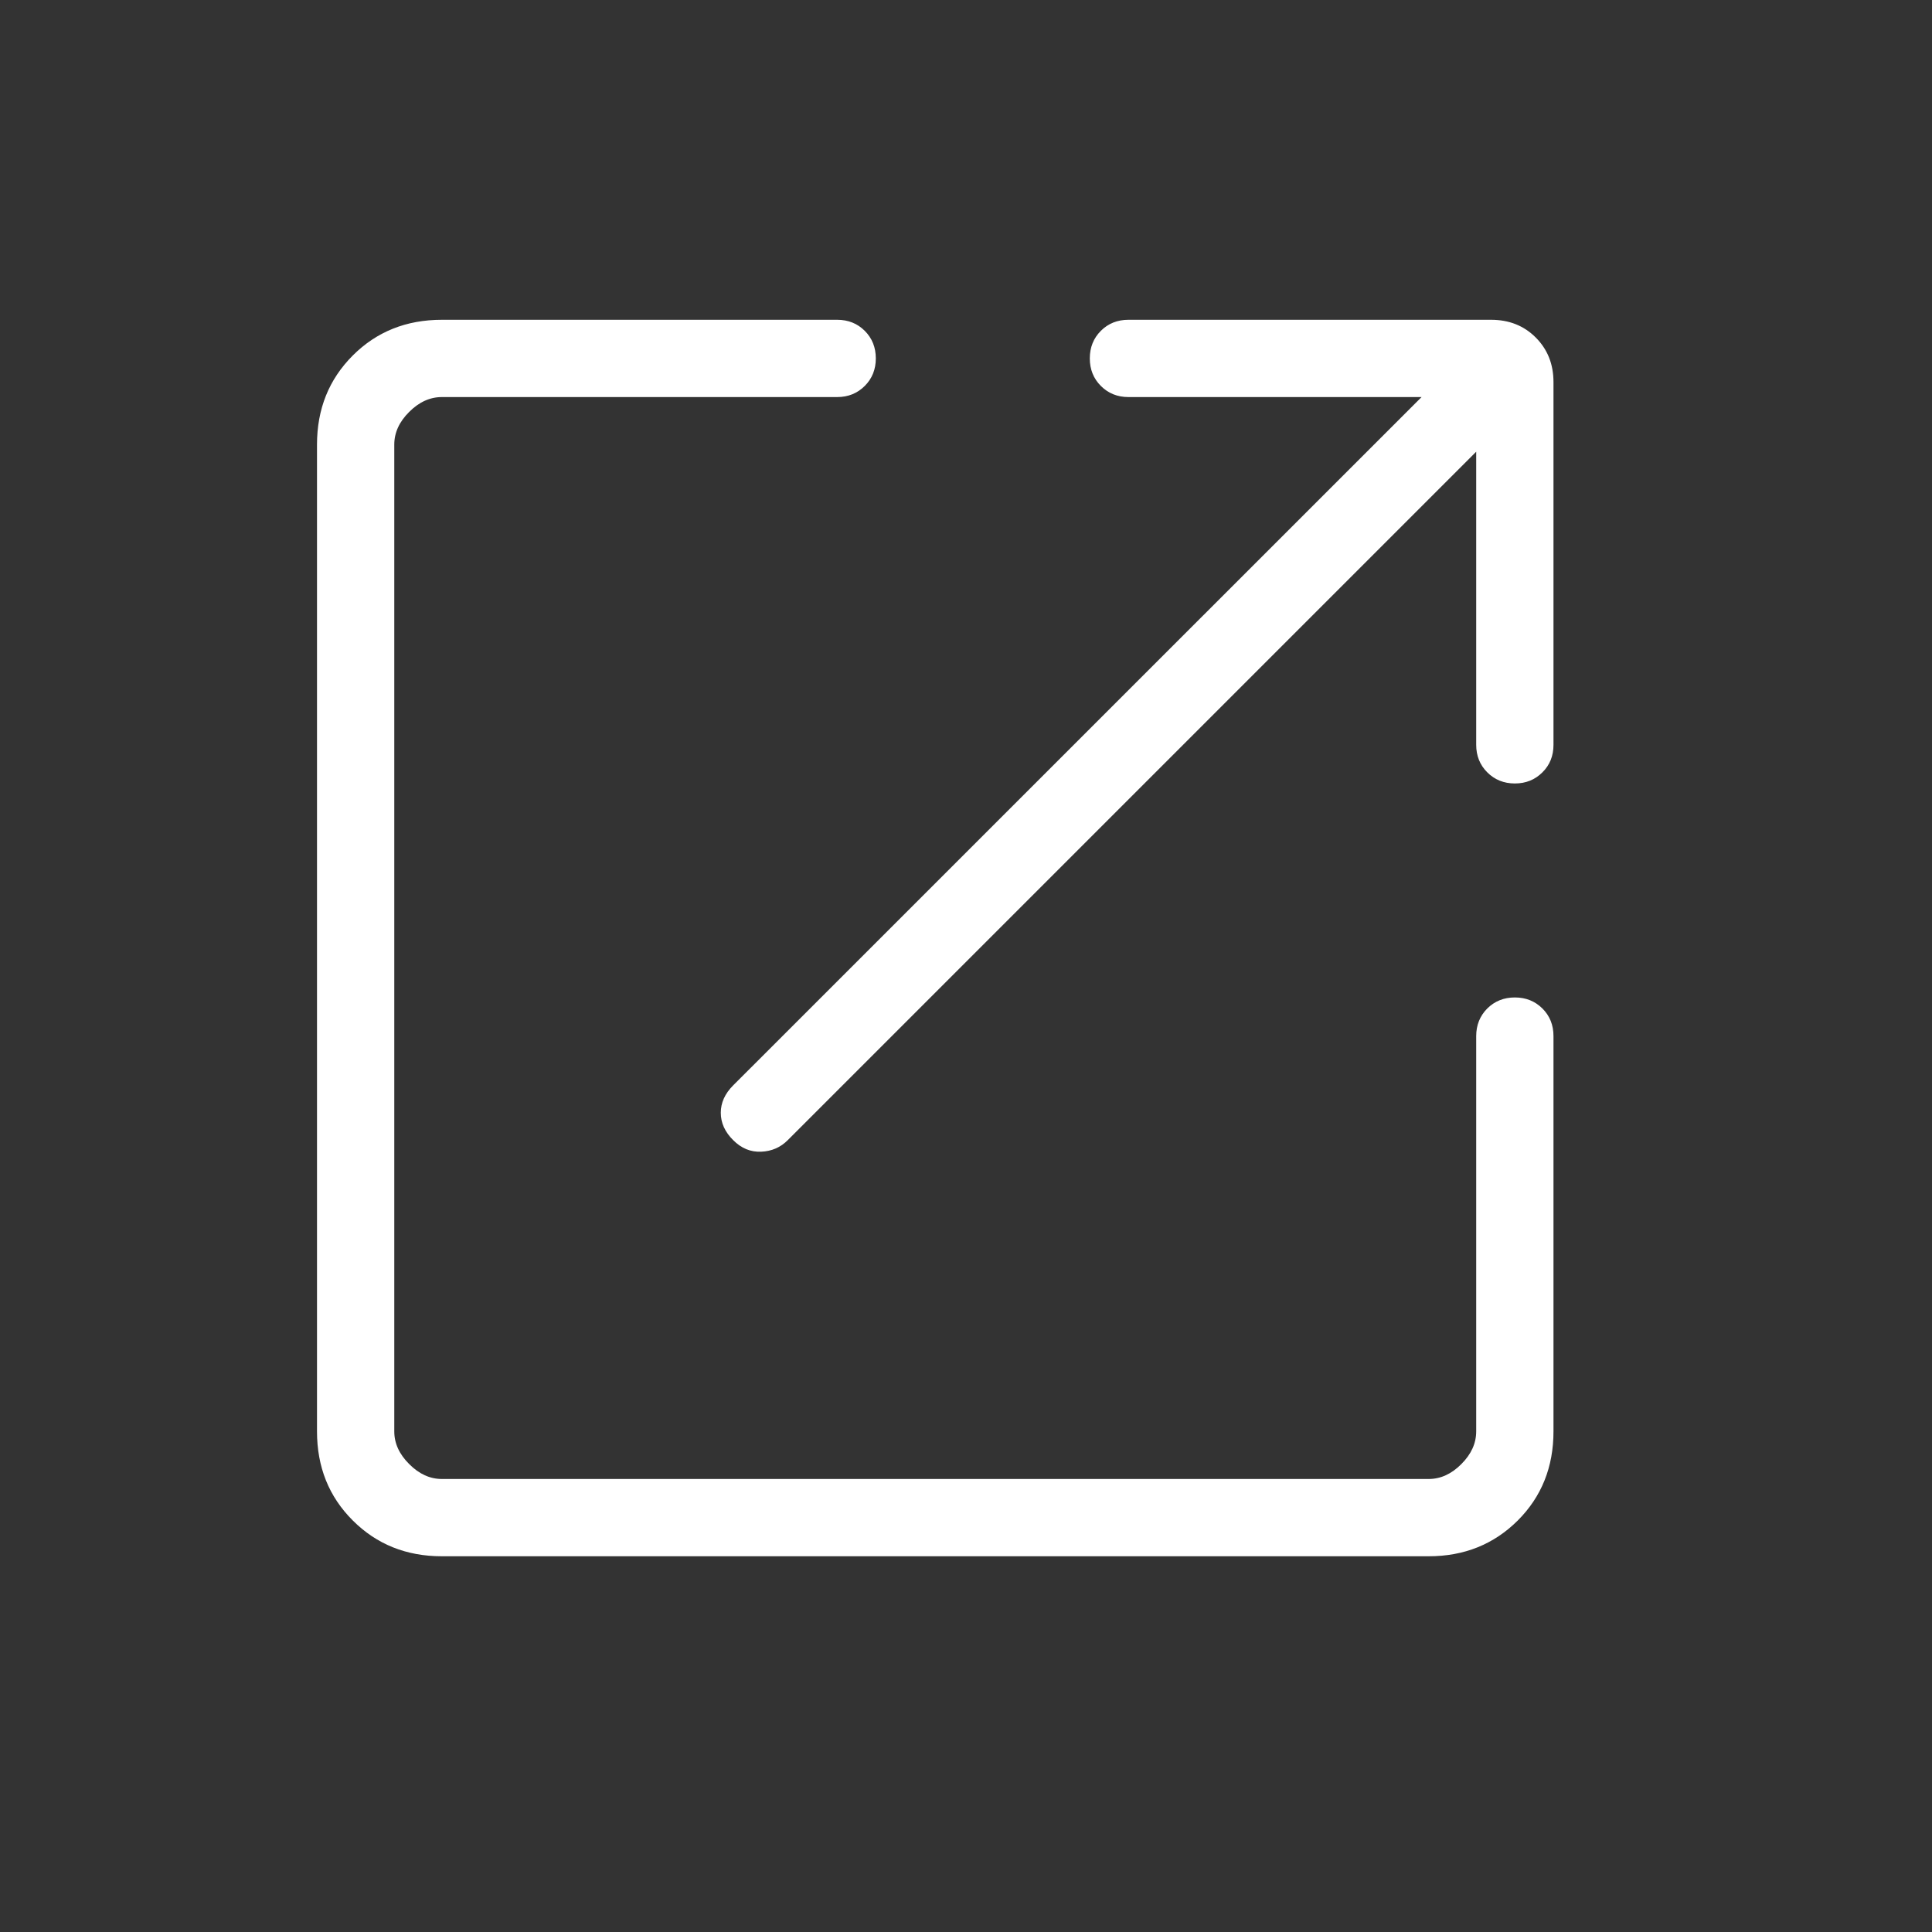 <svg width="25" height="25" viewBox="0 0 25 25" fill="none" xmlns="http://www.w3.org/2000/svg">
<rect x="0" y="0" width="25" height="25" fill="#333333" stroke="none"/>
<path d="M5.718 20.138C5.257 20.138 4.873 19.983 4.565 19.675C4.256 19.367 4.102 18.983 4.102 18.522V5.753C4.102 5.293 4.256 4.909 4.565 4.6C4.873 4.292 5.257 4.138 5.718 4.138H10.833C10.975 4.138 11.094 4.185 11.19 4.281C11.285 4.376 11.333 4.495 11.333 4.638C11.333 4.78 11.285 4.899 11.19 4.994C11.094 5.09 10.975 5.138 10.833 5.138H5.718C5.564 5.138 5.423 5.202 5.295 5.33C5.166 5.458 5.102 5.599 5.102 5.753V18.522C5.102 18.676 5.166 18.817 5.295 18.945C5.423 19.074 5.564 19.138 5.718 19.138H18.487C18.641 19.138 18.782 19.074 18.91 18.945C19.038 18.817 19.102 18.676 19.102 18.522V13.407C19.102 13.265 19.15 13.146 19.245 13.05C19.341 12.955 19.46 12.907 19.602 12.907C19.745 12.907 19.863 12.955 19.959 13.05C20.055 13.146 20.102 13.265 20.102 13.407V18.522C20.102 18.983 19.948 19.367 19.64 19.675C19.331 19.983 18.947 20.138 18.487 20.138H5.718ZM19.102 5.845L10.194 14.753C10.101 14.847 9.986 14.897 9.85 14.903C9.714 14.909 9.593 14.86 9.487 14.753C9.38 14.647 9.327 14.529 9.327 14.399C9.327 14.27 9.38 14.152 9.487 14.045L18.395 5.138H14.602C14.46 5.138 14.341 5.09 14.245 4.994C14.15 4.899 14.102 4.78 14.102 4.638C14.102 4.495 14.15 4.376 14.245 4.281C14.341 4.185 14.46 4.138 14.602 4.138H19.294C19.527 4.138 19.719 4.214 19.872 4.367C20.026 4.521 20.102 4.713 20.102 4.945V9.638C20.102 9.78 20.055 9.899 19.959 9.994C19.863 10.09 19.745 10.138 19.602 10.138C19.46 10.138 19.341 10.09 19.245 9.994C19.15 9.899 19.102 9.78 19.102 9.638V5.845Z" fill="white"/>
</svg>
